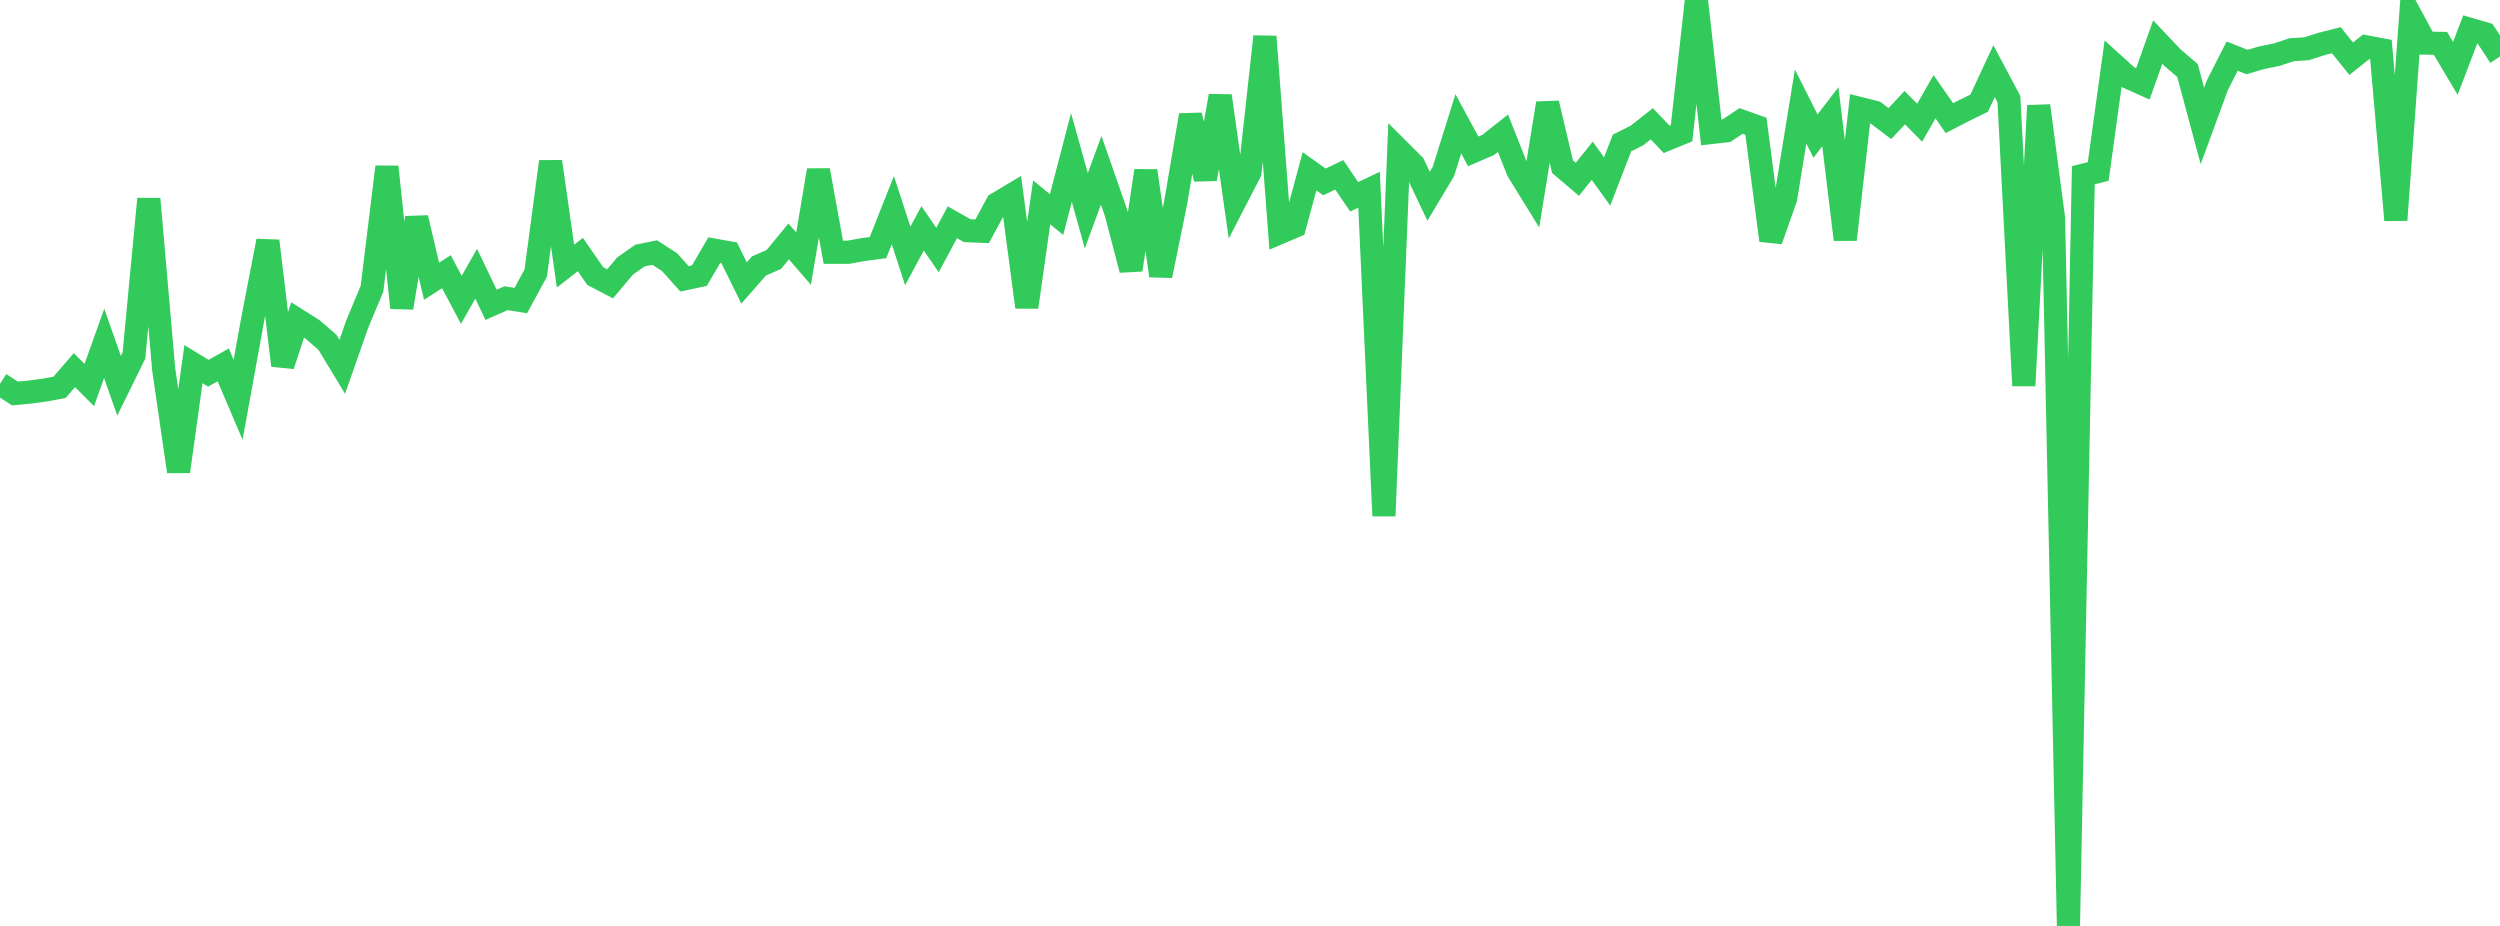 <?xml version="1.0" standalone="no"?>
<!DOCTYPE svg PUBLIC "-//W3C//DTD SVG 1.1//EN" "http://www.w3.org/Graphics/SVG/1.1/DTD/svg11.dtd">

<svg width="135" height="50" viewBox="0 0 135 50" preserveAspectRatio="none" 
  xmlns="http://www.w3.org/2000/svg"
  xmlns:xlink="http://www.w3.org/1999/xlink">


<polyline points="0.0, 20.724 0.804, 21.248 1.607, 21.173 2.411, 21.064 3.214, 20.919 4.018, 19.987 4.821, 20.791 5.625, 18.542 6.429, 20.83 7.232, 19.2 8.036, 10.74 8.839, 19.94 9.643, 25.463 10.446, 19.665 11.25, 20.154 12.054, 19.703 12.857, 21.587 13.661, 17.162 14.464, 13.012 15.268, 19.734 16.071, 17.278 16.875, 17.787 17.679, 18.481 18.482, 19.807 19.286, 17.513 20.089, 15.587 20.893, 9.01 21.696, 16.619 22.5, 11.765 23.304, 15.187 24.107, 14.673 24.911, 16.191 25.714, 14.783 26.518, 16.459 27.321, 16.104 28.125, 16.228 28.929, 14.748 29.732, 8.728 30.536, 14.372 31.339, 13.745 32.143, 14.906 32.946, 15.326 33.75, 14.368 34.554, 13.803 35.357, 13.639 36.161, 14.16 36.964, 15.056 37.768, 14.885 38.571, 13.508 39.375, 13.65 40.179, 15.28 40.982, 14.363 41.786, 14.011 42.589, 13.036 43.393, 13.966 44.196, 9.194 45.0, 13.623 45.804, 13.622 46.607, 13.476 47.411, 13.372 48.214, 11.348 49.018, 13.82 49.821, 12.331 50.625, 13.502 51.429, 12.003 52.232, 12.458 53.036, 12.489 53.839, 11.003 54.643, 10.523 55.446, 16.585 56.25, 10.928 57.054, 11.587 57.857, 8.504 58.661, 11.38 59.464, 9.195 60.268, 11.499 61.071, 14.572 61.875, 9.222 62.679, 14.889 63.482, 10.963 64.286, 6.22 65.089, 9.667 65.893, 5.179 66.696, 10.854 67.5, 9.298 68.304, 1.975 69.107, 12.564 69.911, 12.222 70.714, 9.249 71.518, 9.824 72.321, 9.441 73.125, 10.627 73.929, 10.244 74.732, 27.859 75.536, 8.101 76.339, 8.903 77.143, 10.596 77.946, 9.254 78.75, 6.686 79.554, 8.175 80.357, 7.829 81.161, 7.196 81.964, 9.226 82.768, 10.528 83.571, 5.576 84.375, 8.998 85.179, 9.683 85.982, 8.681 86.786, 9.799 87.589, 7.719 88.393, 7.318 89.196, 6.684 90.0, 7.524 90.804, 7.196 91.607, 0.0 92.411, 7.155 93.214, 7.063 94.018, 6.532 94.821, 6.818 95.625, 12.98 96.429, 10.696 97.232, 5.753 98.036, 7.349 98.839, 6.302 99.643, 12.937 100.446, 5.863 101.25, 6.065 102.054, 6.673 102.857, 5.813 103.661, 6.627 104.464, 5.223 105.268, 6.38 106.071, 5.965 106.875, 5.572 107.679, 3.843 108.482, 5.354 109.286, 20.826 110.089, 5.708 110.893, 11.803 111.696, 50.0 112.5, 9.461 113.304, 9.261 114.107, 3.441 114.911, 4.169 115.714, 4.529 116.518, 2.269 117.321, 3.12 118.125, 3.808 118.929, 6.801 119.732, 4.614 120.536, 3.03 121.339, 3.35 122.143, 3.113 122.946, 2.953 123.75, 2.684 124.554, 2.634 125.357, 2.376 126.161, 2.169 126.964, 3.171 127.768, 2.53 128.571, 2.68 129.375, 11.884 130.179, 0.839 130.982, 2.328 131.786, 2.343 132.589, 3.692 133.393, 1.589 134.196, 1.825 135.0, 3.052" fill="none" stroke="#32ca5b" stroke-width="1.25"/>

</svg>
